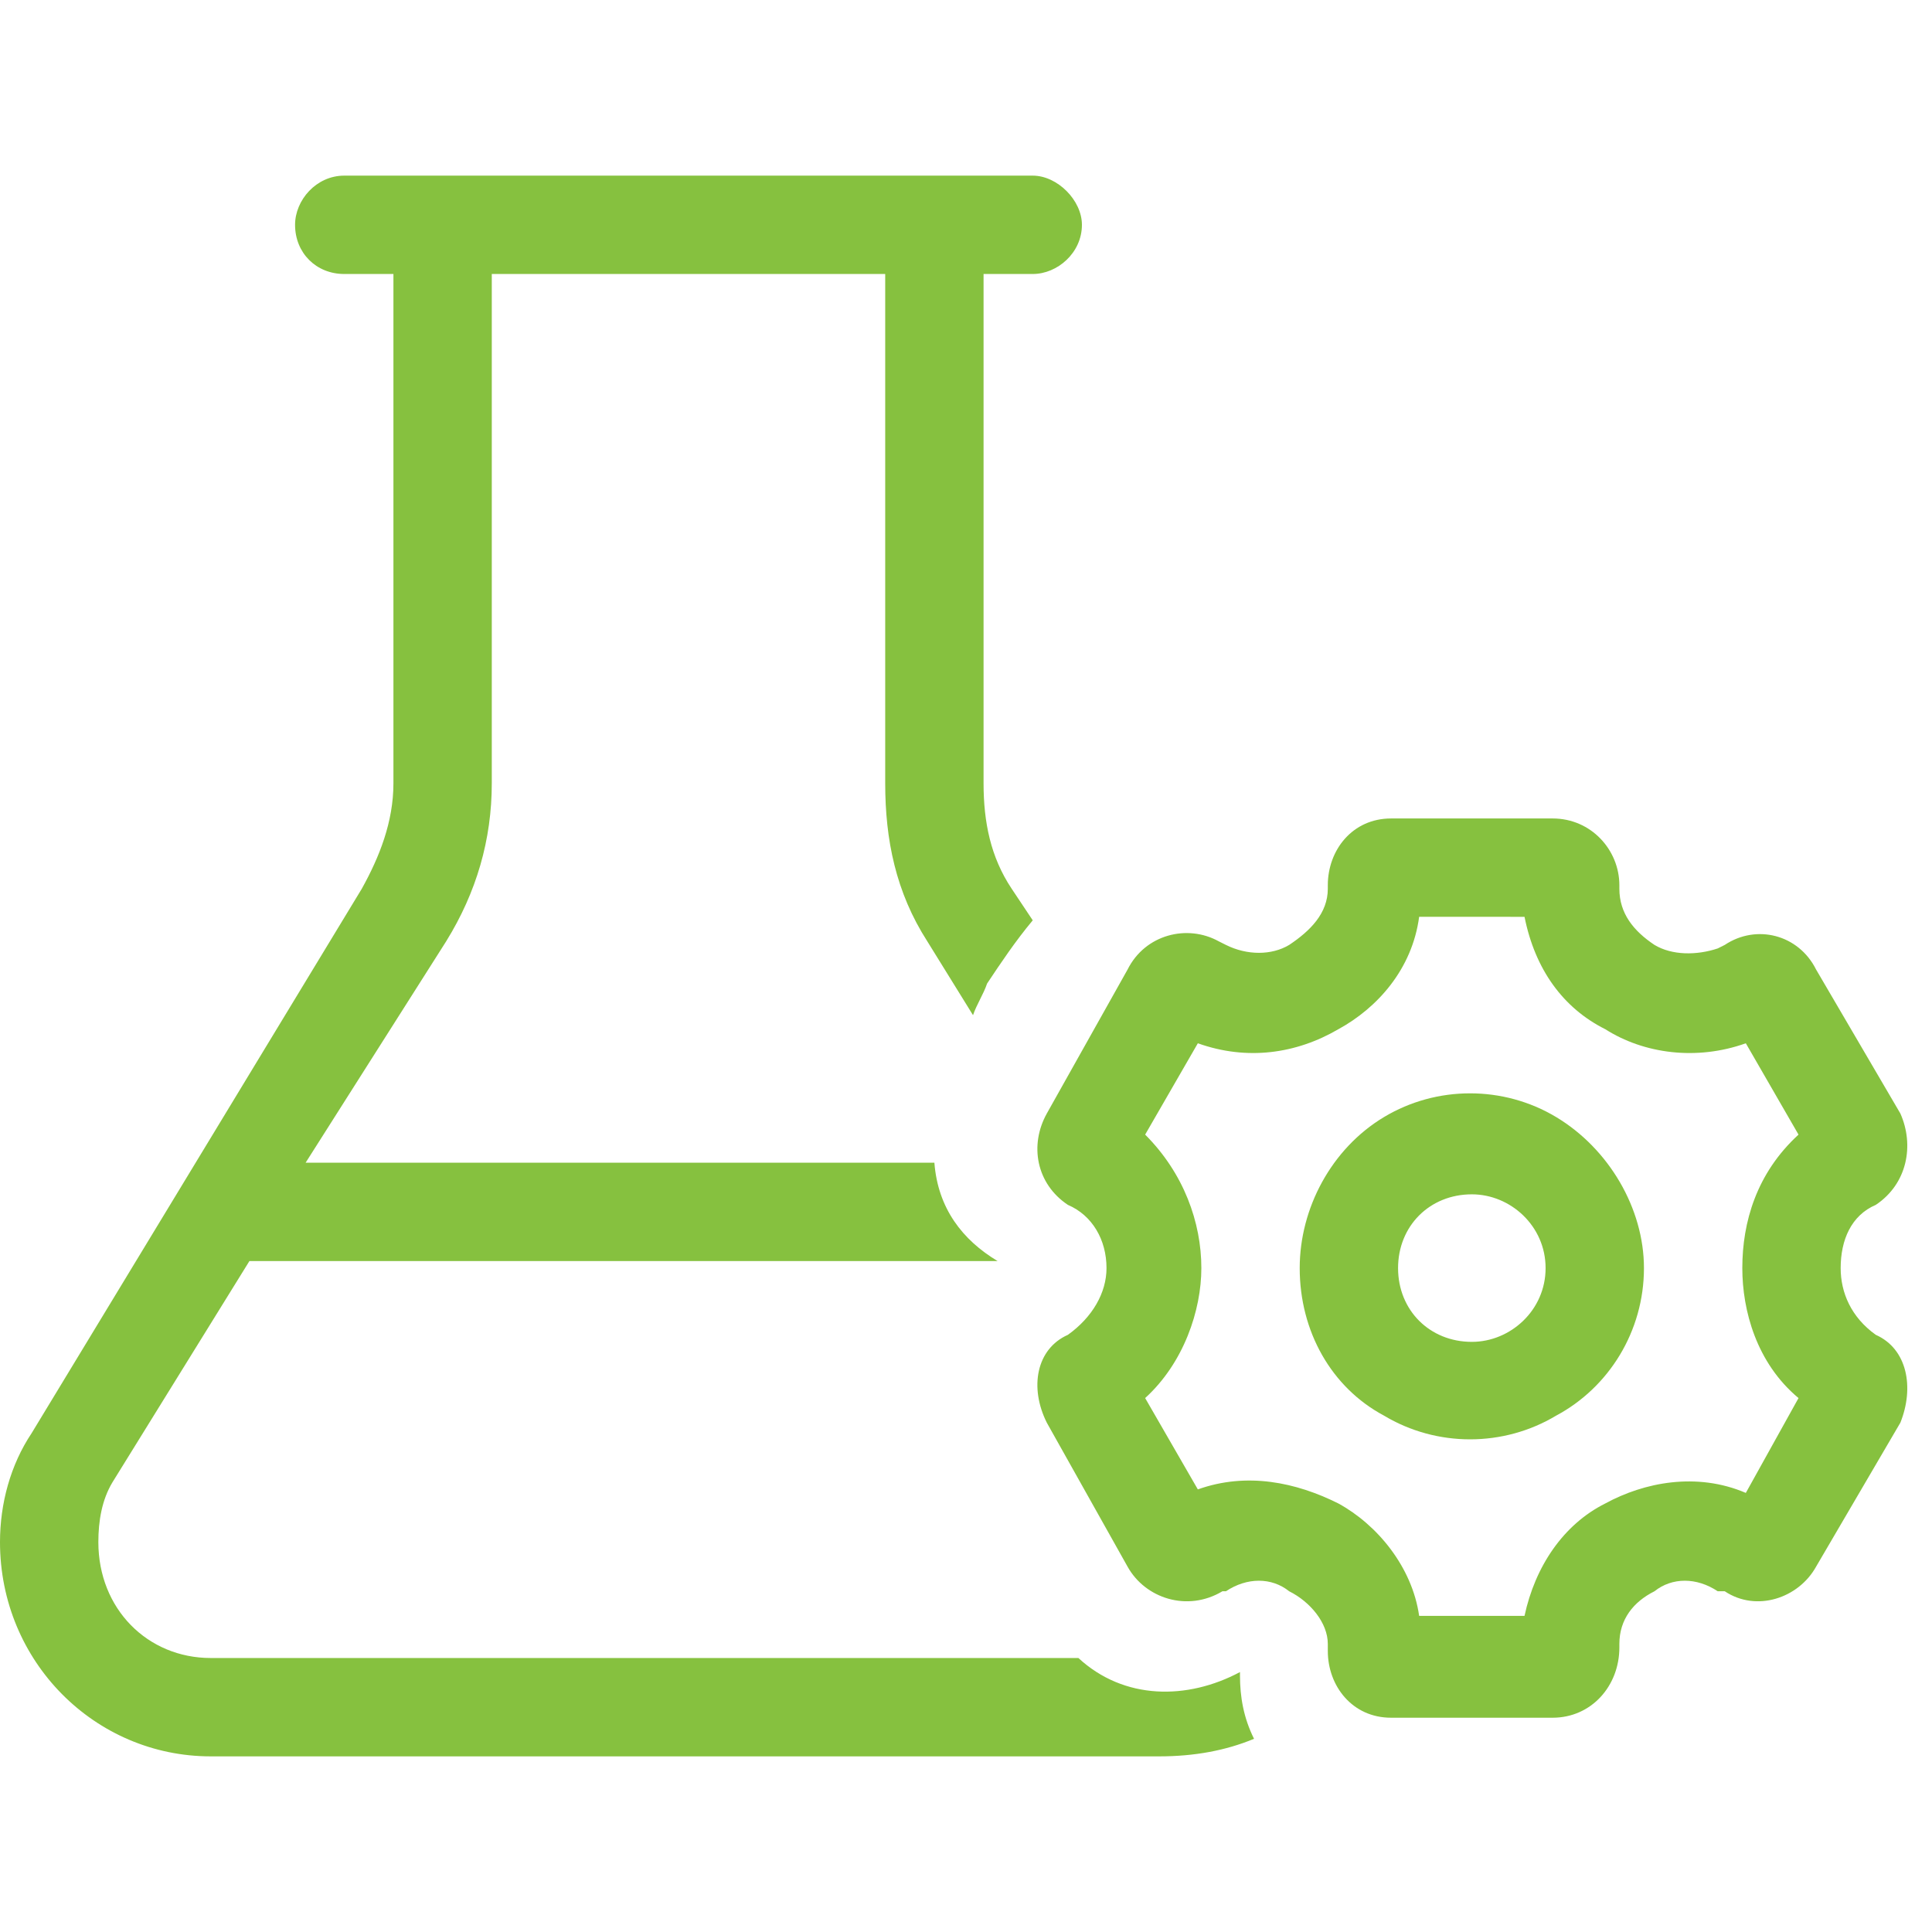 <svg version="1.2" xmlns="http://www.w3.org/2000/svg" viewBox="0 0 55 55" width="55" height="55"><style>.a{fill:#86c13f}</style><path class="a" d="m25.2 22.3v-14.5h-11.2v14.5q0 2.4-1.3 4.5l-4 6.3h17.9c0.1 1.3 0.8 2.2 1.8 2.8h-21.3l-3.9 6.3c-0.3 0.5-0.4 1.1-0.4 1.7 0 1.9 1.4 3.3 3.2 3.3h24.7c1.3 1.2 3.1 1.2 4.6 0.4v0.1c0 0.6 0.1 1.2 0.4 1.8q-1.2 0.5-2.7 0.5h-27c-3.3 0-6-2.7-6-6.1 0-1.1 0.3-2.2 0.9-3.1l9.4-15.5c0.5-0.9 0.9-1.9 0.9-3v-14.5h-1.4c-0.8 0-1.4-0.6-1.4-1.4 0-0.7 0.6-1.4 1.4-1.4h4.2 11.2 4.2c0.7 0 1.4 0.7 1.4 1.4 0 0.8-0.7 1.4-1.4 1.4h-1.4v14.5c0 1.1 0.2 2.1 0.8 3l0.6 0.9c-0.5 0.6-0.9 1.2-1.3 1.8-0.1 0.3-0.3 0.6-0.4 0.9l-1.3-2.1c-0.9-1.4-1.2-2.9-1.2-4.5zm19 1c1.1 0 1.9 0.9 1.9 1.9v0.1c0 0.7 0.4 1.2 1 1.6 0.5 0.3 1.2 0.3 1.8 0.1l0.2-0.1c0.9-0.6 2.1-0.3 2.6 0.7l2.4 4.1c0.4 0.9 0.2 2-0.7 2.6-0.7 0.3-1 1-1 1.8 0 0.7 0.3 1.4 1 1.9 0.9 0.4 1.1 1.5 0.7 2.5l-2.4 4.1c-0.5 0.9-1.7 1.3-2.6 0.7h-0.2c-0.6-0.4-1.3-0.4-1.8 0-0.6 0.3-1 0.8-1 1.5v0.1c0 1.1-0.8 2-1.9 2h-4.6c-1.1 0-1.8-0.9-1.8-1.9v-0.2c0-0.6-0.5-1.2-1.1-1.5-0.5-0.4-1.2-0.4-1.8 0h-0.1c-1 0.6-2.2 0.2-2.7-0.7l-2.3-4.1c-0.5-1-0.3-2.1 0.6-2.5 0.7-0.5 1.1-1.2 1.1-1.9 0-0.8-0.4-1.5-1.1-1.8-0.9-0.6-1.1-1.7-0.6-2.6l2.3-4.1c0.5-1 1.7-1.3 2.6-0.8l0.2 0.1c0.6 0.3 1.3 0.3 1.8 0 0.6-0.4 1.1-0.9 1.1-1.6v-0.1c0-1 0.7-1.9 1.8-1.9zm-3.8 2.8c-0.2 1.5-1.2 2.6-2.3 3.2-1.2 0.7-2.6 0.9-4 0.4l-1.5 2.6c1.1 1.1 1.6 2.5 1.6 3.8 0 1.2-0.5 2.7-1.6 3.7l1.5 2.6c1.4-0.5 2.8-0.2 4 0.4 1.1 0.6 2.1 1.8 2.3 3.2h3c0.3-1.4 1.1-2.6 2.3-3.2 1.1-0.6 2.6-0.9 4-0.3l1.5-2.7c-1.2-1-1.6-2.5-1.6-3.7 0-1.3 0.4-2.7 1.6-3.8l-1.5-2.6c-1.4 0.5-2.9 0.3-4-0.4-1.2-0.6-2-1.7-2.3-3.2zm-3.4 10c0-1.7 0.9-3.4 2.4-4.3 1.5-0.9 3.4-0.9 4.9 0 1.5 0.9 2.5 2.6 2.5 4.3 0 1.8-1 3.4-2.5 4.2-1.5 0.9-3.4 0.9-4.9 0-1.5-0.8-2.4-2.4-2.4-4.2zm4.9 2.1c1.1 0 2.1-0.9 2.1-2.1 0-1.2-1-2.1-2.1-2.1-1.2 0-2.1 0.9-2.1 2.1 0 1.2 0.9 2.1 2.1 2.1z"/></svg>